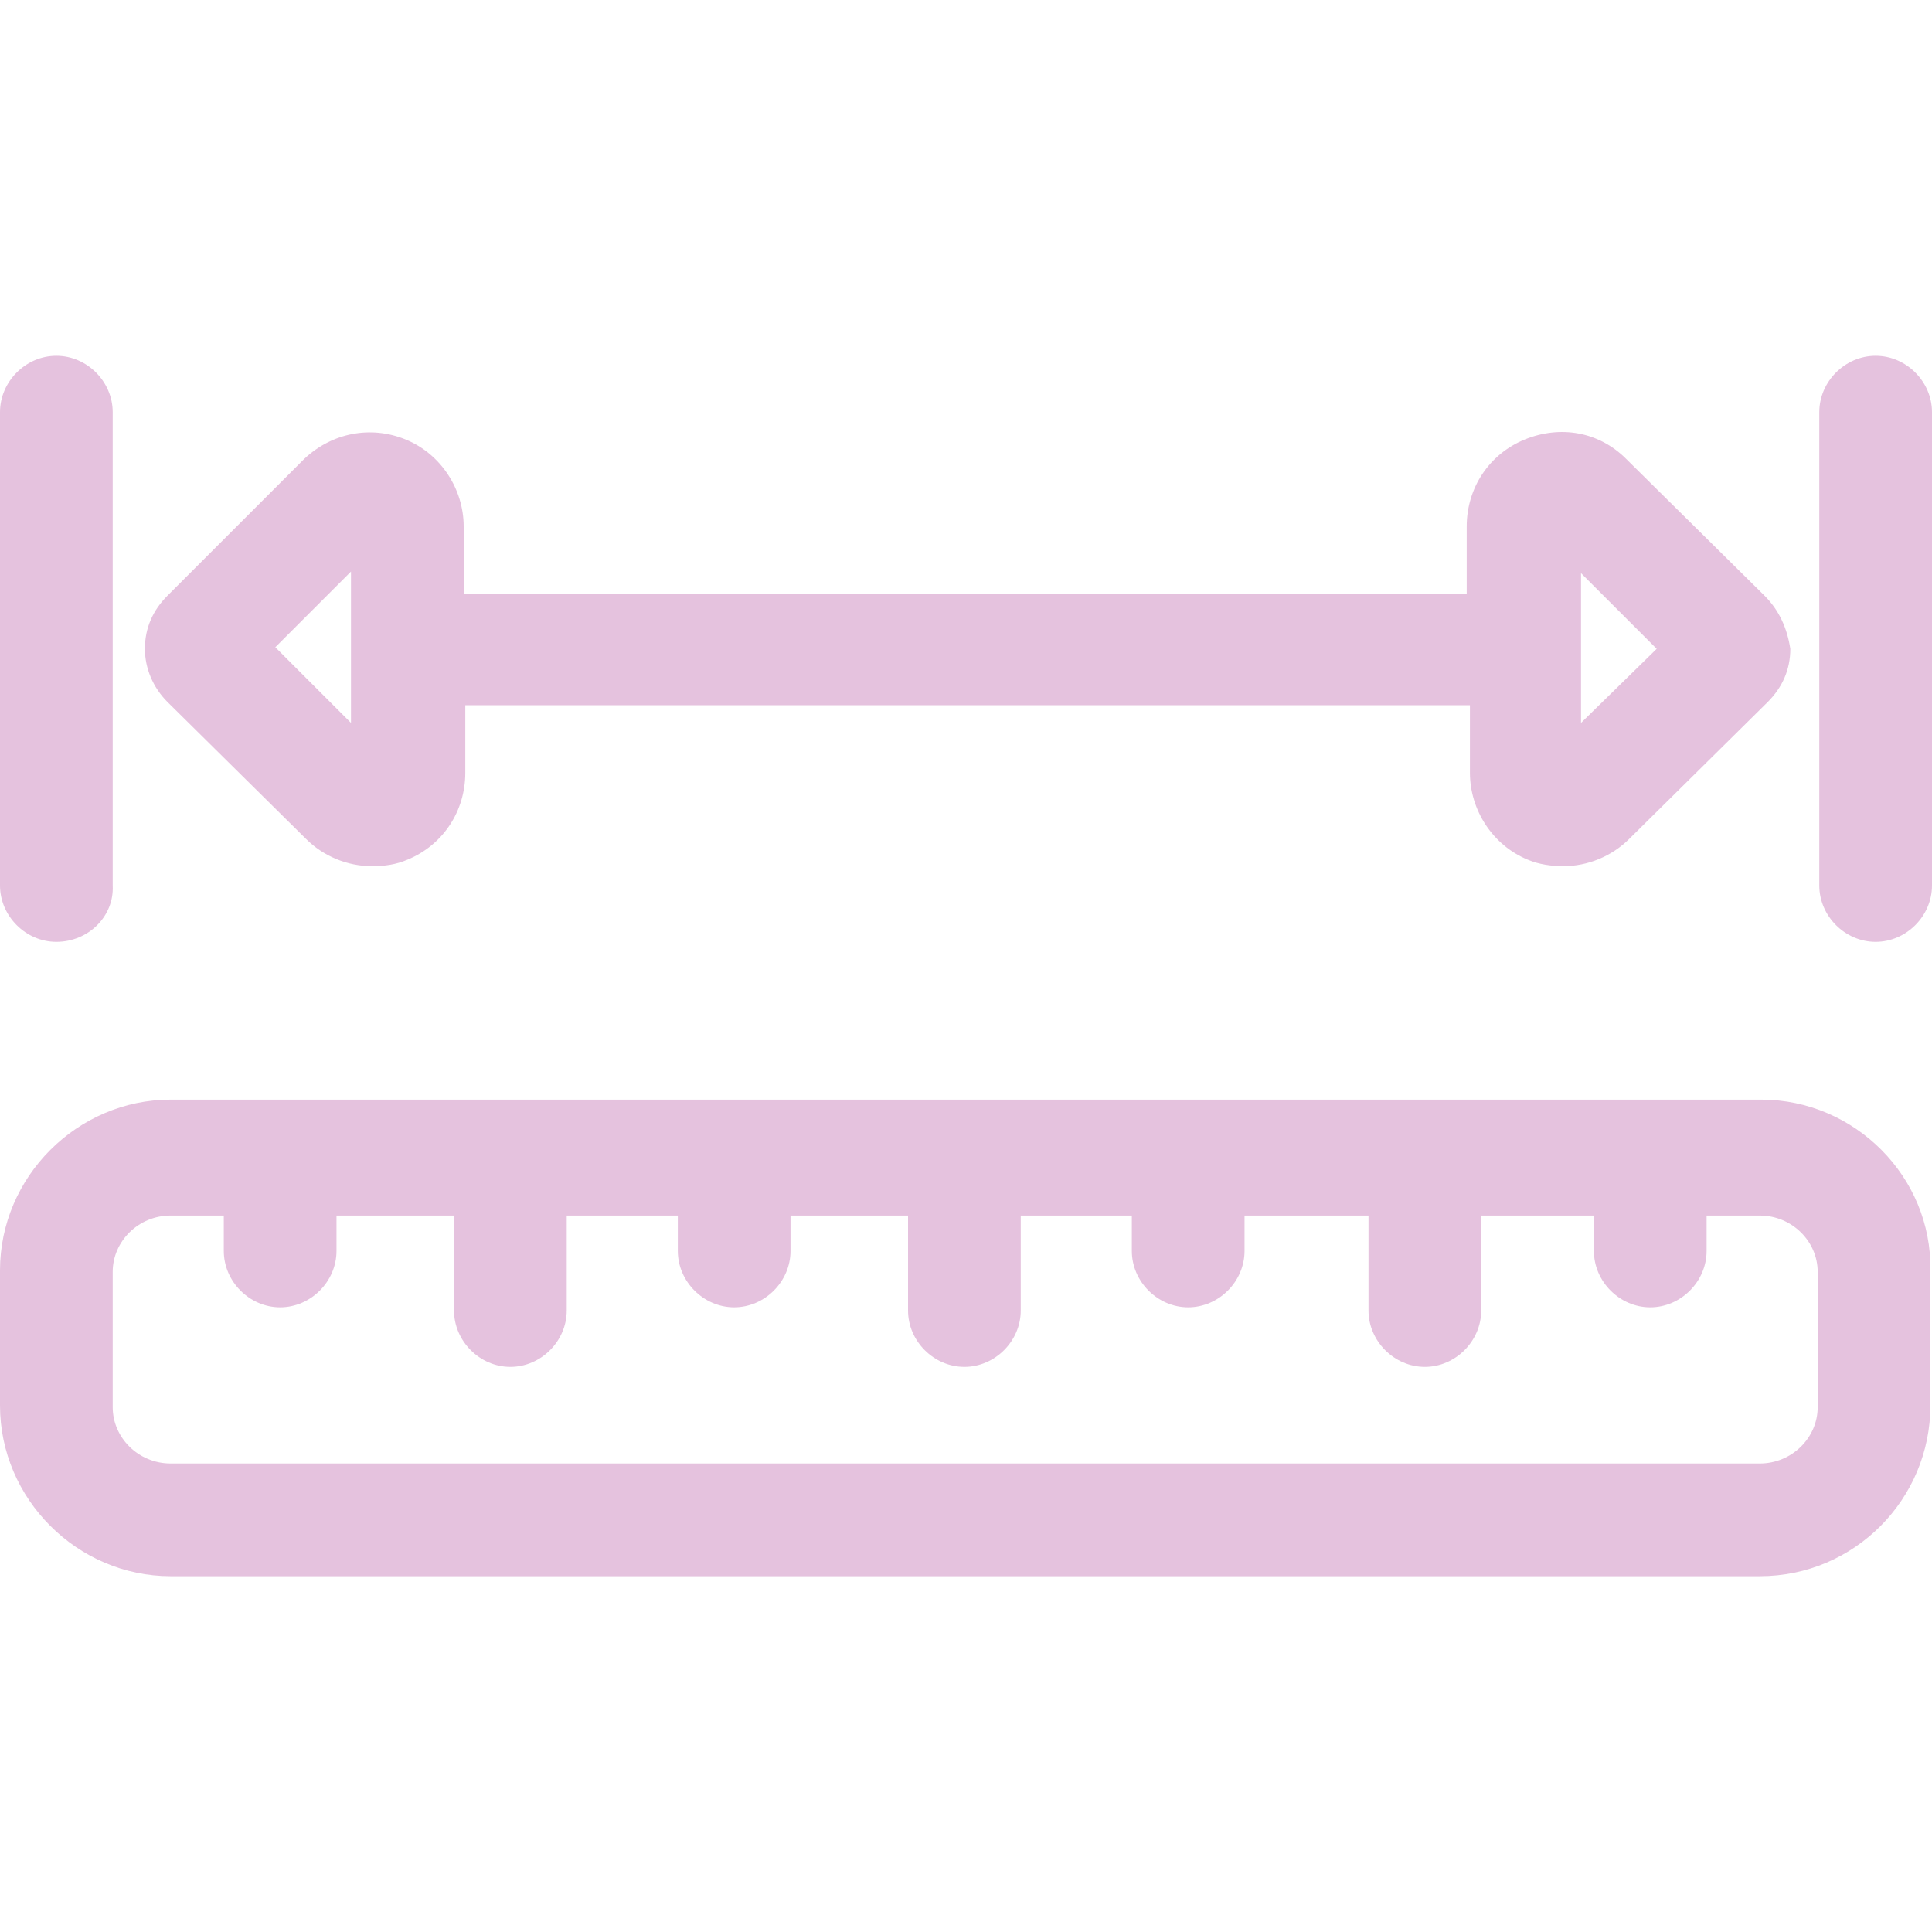 <?xml version="1.0" encoding="utf-8"?>
<!-- Generator: Adobe Illustrator 26.0.2, SVG Export Plug-In . SVG Version: 6.00 Build 0)  -->
<svg version="1.1" id="Ebene_1" xmlns="http://www.w3.org/2000/svg" xmlns:xlink="http://www.w3.org/1999/xlink" x="0px" y="0px"
	 viewBox="0 0 120 120" style="enable-background:new 0 0 120 120;" xml:space="preserve">
<style type="text/css">
	.st0{fill:#E5C2DE;}
</style>
<g>
	<path class="st0" d="M109.4,68.3H10.6C4.8,68.3,0,73.1,0,78.9v8.4c0,5.8,4.8,10.6,10.6,10.6h98.7c5.9,0,10.6-4.8,10.6-10.6v-8.4
		C120,73.1,115.2,68.3,109.4,68.3z M112.9,87.4c0,1.9-1.6,3.5-3.6,3.5H10.6c-2,0-3.6-1.6-3.6-3.5v-8.4c0-1.9,1.6-3.5,3.6-3.5h3.3
		v2.2c0,1.9,1.6,3.5,3.5,3.5s3.5-1.6,3.5-3.5v-2.2h7.3v5.9c0,1.9,1.6,3.5,3.5,3.5s3.5-1.6,3.5-3.5v-5.9h6.9v2.2
		c0,1.9,1.6,3.5,3.5,3.5c1.9,0,3.5-1.6,3.5-3.5v-2.2h7.3v5.9c0,1.9,1.6,3.5,3.5,3.5s3.5-1.6,3.5-3.5v-5.9h6.9v2.2
		c0,1.9,1.6,3.5,3.5,3.5c1.9,0,3.5-1.6,3.5-3.5v-2.2H85v5.9c0,1.9,1.6,3.5,3.5,3.5s3.5-1.6,3.5-3.5v-5.9H99v2.2
		c0,1.9,1.6,3.5,3.5,3.5c1.9,0,3.5-1.6,3.5-3.5v-2.2h3.3c2,0,3.6,1.6,3.6,3.5V87.4z"/>
	<g>
		<path class="st0" d="M3.5,58.5C1.6,58.5,0,56.9,0,55V25.6c0-1.9,1.6-3.5,3.5-3.5s3.5,1.6,3.5,3.5V55C7.1,56.9,5.5,58.5,3.5,58.5z"
			/>
	</g>
	<g>
		<path class="st0" d="M116.5,58.5c-1.9,0-3.5-1.6-3.5-3.5V25.6c0-1.9,1.6-3.5,3.5-3.5s3.5,1.6,3.5,3.5V55
			C120,56.9,118.4,58.5,116.5,58.5z"/>
	</g>
	<path class="st0" d="M109.6,37l-8.6-8.5c-1.7-1.7-4.1-2.1-6.3-1.2c-2.2,0.9-3.6,3-3.6,5.4v4.2H28.8v-4.2c0-2.3-1.4-4.5-3.6-5.4
		c-2.2-0.9-4.6-0.4-6.3,1.2L10.4,37C9.5,37.9,9,39,9,40.3c0,1.2,0.5,2.4,1.4,3.3l8.6,8.5c1.1,1.1,2.6,1.7,4.1,1.7
		c0.8,0,1.5-0.1,2.2-0.4c2.2-0.9,3.6-3,3.6-5.4v-4.2h62.4V48c0,2.3,1.4,4.5,3.6,5.4c0.7,0.3,1.5,0.4,2.2,0.4c1.5,0,3-0.6,4.1-1.7
		l8.6-8.5c0.9-0.9,1.4-2,1.4-3.3C111,39,110.5,37.9,109.6,37z M21.8,44.9l-4.7-4.7l4.7-4.7V44.9z M98.2,44.9v-9.3l4.7,4.7L98.2,44.9
		z"/>
</g>
</svg>
